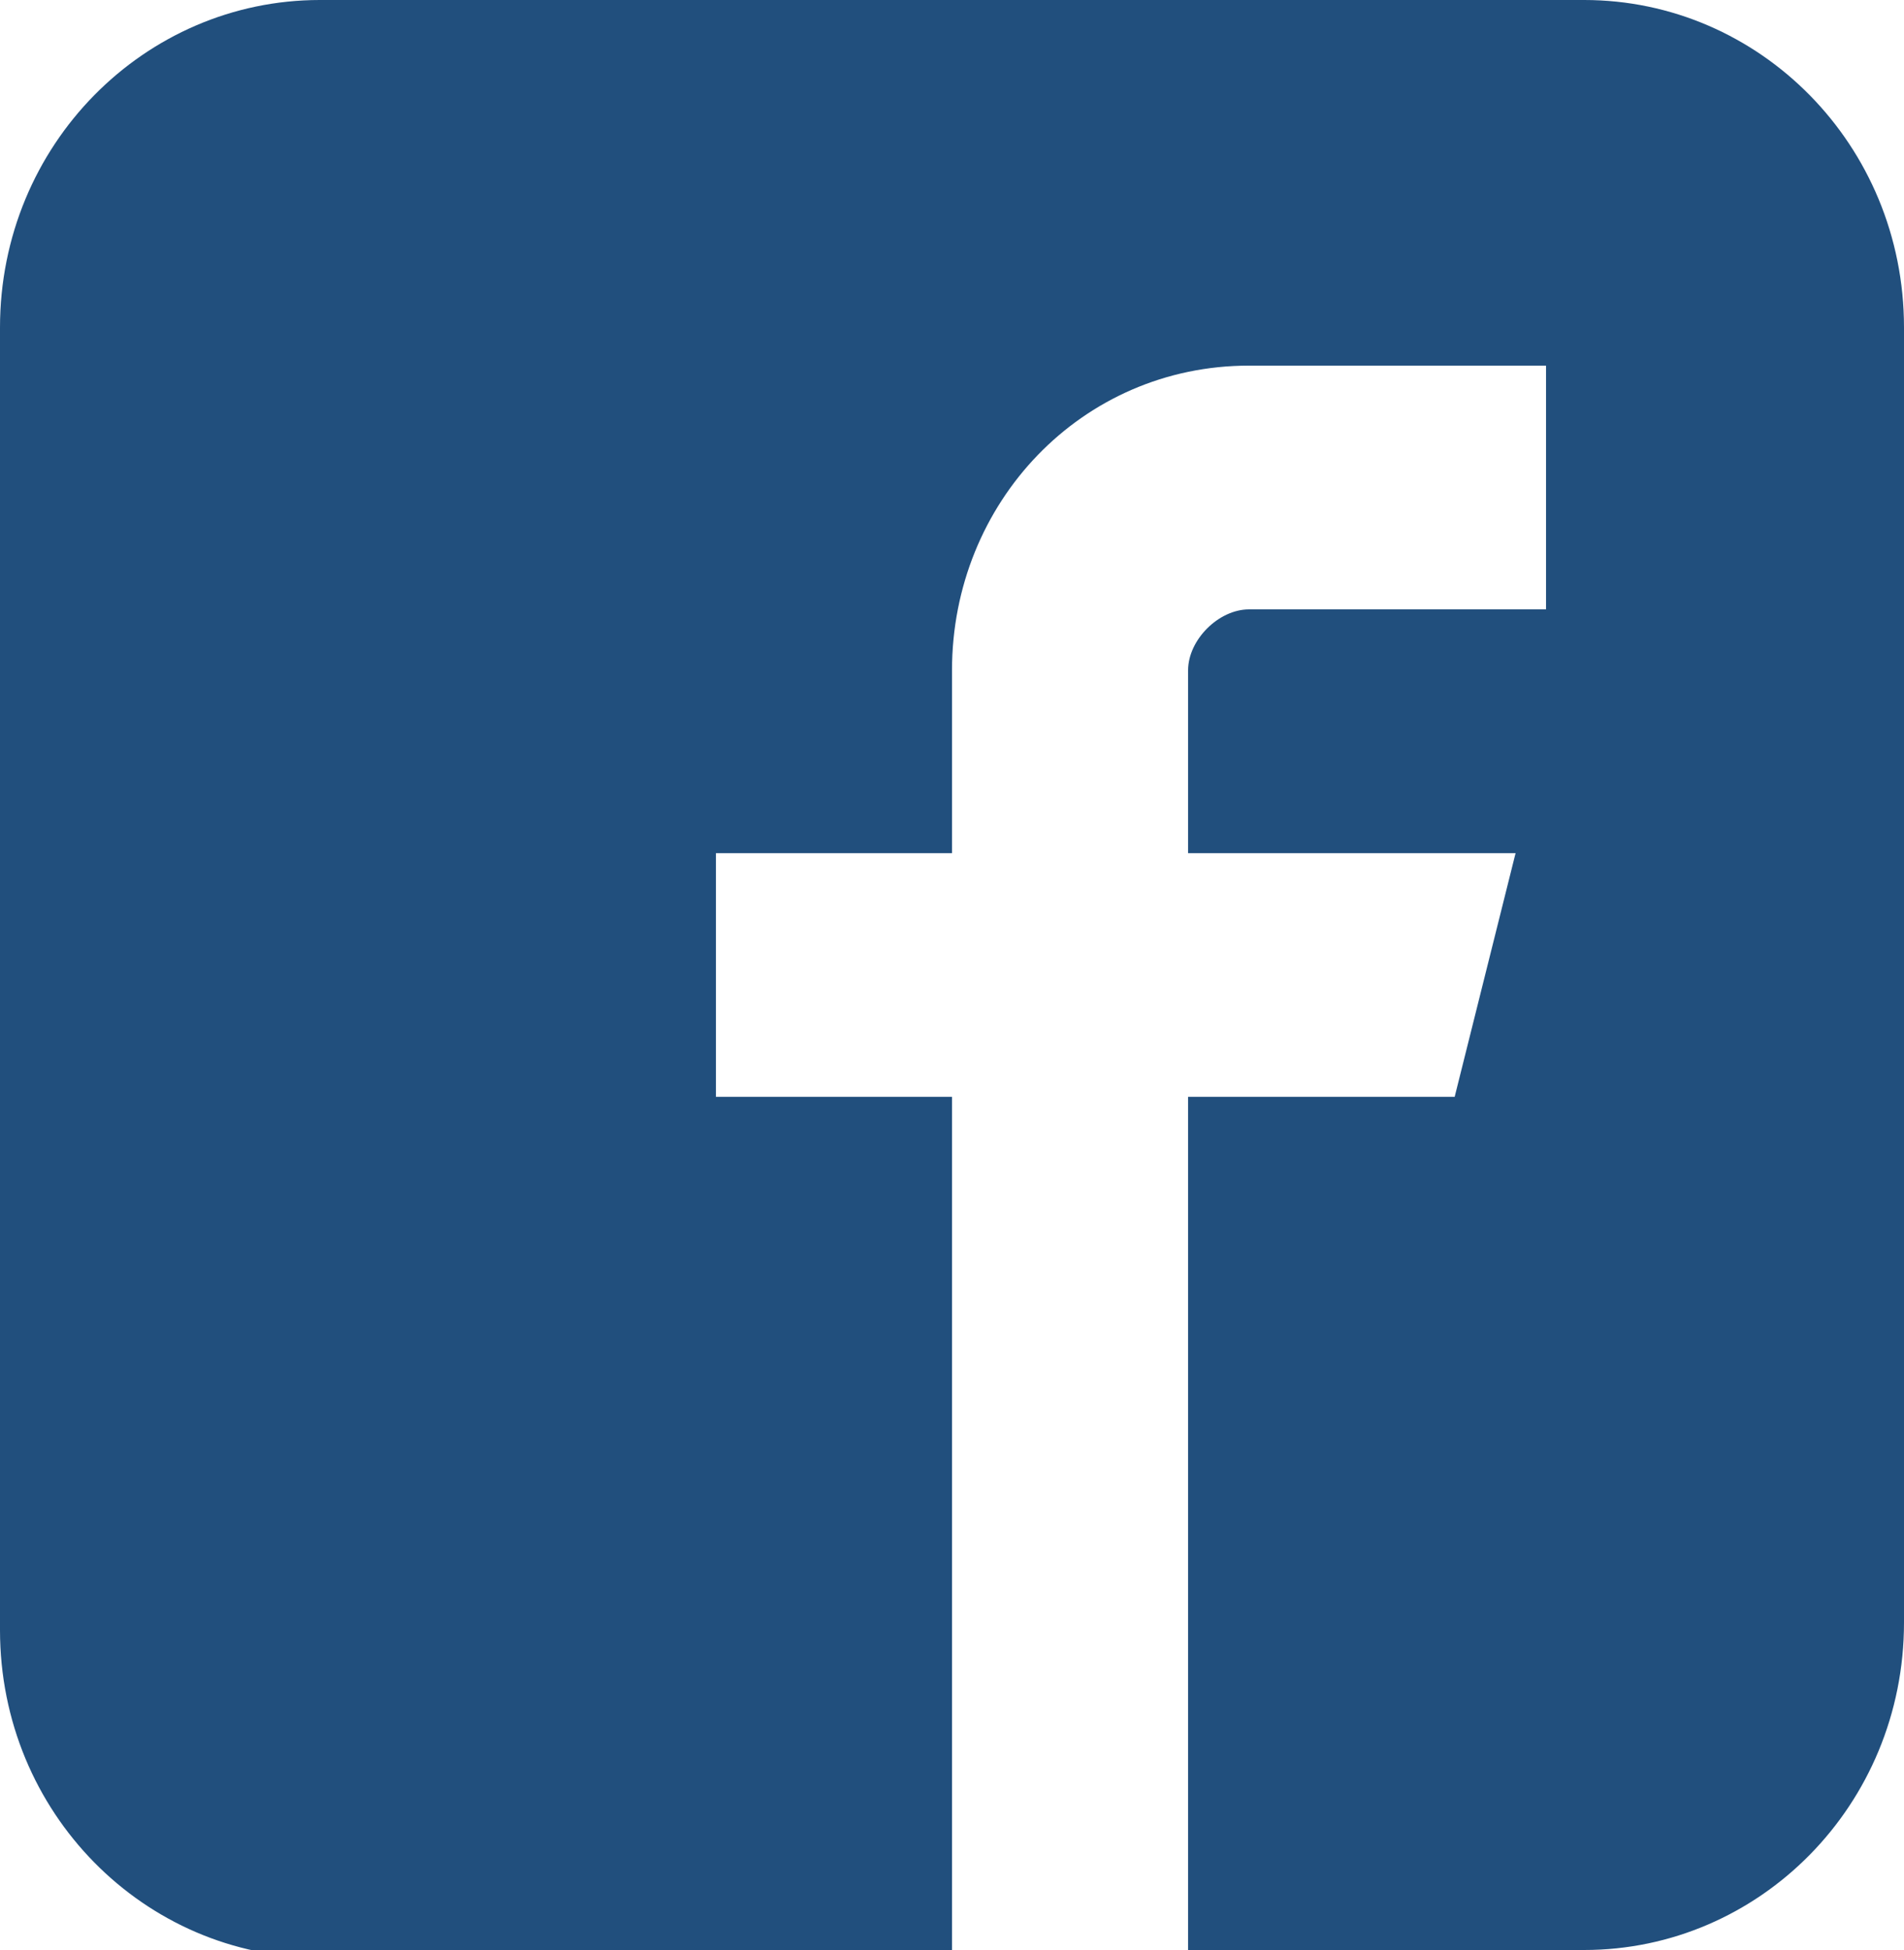 <?xml version="1.0" encoding="utf-8"?>
<!-- Generator: Adobe Illustrator 18.1.1, SVG Export Plug-In . SVG Version: 6.00 Build 0)  -->
<!DOCTYPE svg PUBLIC "-//W3C//DTD SVG 1.1//EN" "http://www.w3.org/Graphics/SVG/1.1/DTD/svg11.dtd">
<svg version="1.1" id="Ebene_1" xmlns="http://www.w3.org/2000/svg" xmlns:xlink="http://www.w3.org/1999/xlink" x="0px" y="0px"
	 viewBox="0 0 25 25.6" enable-background="new 0 0 25 25.6" xml:space="preserve">
<g display="none">
	<defs>
		<rect id="SVGID_1_" x="0.1" y="0" width="24.4" height="25"/>
	</defs>
	<clipPath id="SVGID_2_" display="inline">
		<use xlink:href="#SVGID_1_"  overflow="visible"/>
	</clipPath>
	<path display="inline" clip-path="url(#SVGID_2_)" fill="#214F7D" d="M17.1,12.5l-8.4,6.7V5.8L17.1,12.5z M24.5,20.9V4.2
		c0-2.3-1.8-4.2-4.1-4.2h0H4.2C1.9,0,0.1,1.9,0.1,4.2v16.7c0,2.3,1.8,4.2,4.1,4.2h16.3C22.7,25,24.5,23.2,24.5,20.9"/>
</g>
<g>
	<defs>
		<rect id="SVGID_3_" x="0" y="0" width="25" height="25.6"/>
	</defs>
	<clipPath id="SVGID_4_">
		<use xlink:href="#SVGID_3_"  overflow="visible"/>
	</clipPath>
	<path clip-path="url(#SVGID_4_)" fill="#214F7D" d="M20.8,0H4.2C1.9,0,0,1.9,0,4.3v17.1c0,2.4,1.9,4.3,4.2,4.3h8.3V14.4H9.4v-3.2
		h3.1V8.8c0-2.2,1.7-4,3.9-4h3.9V8h-3.9c-0.4,0-0.8,0.4-0.8,0.8v2.4h4.3l-0.8,3.2h-3.5v11.2h5.2c2.3,0,4.2-1.9,4.2-4.3V4.3
		C25,1.9,23.1,0,20.8,0L20.8,0z"/>
</g>
</svg>
